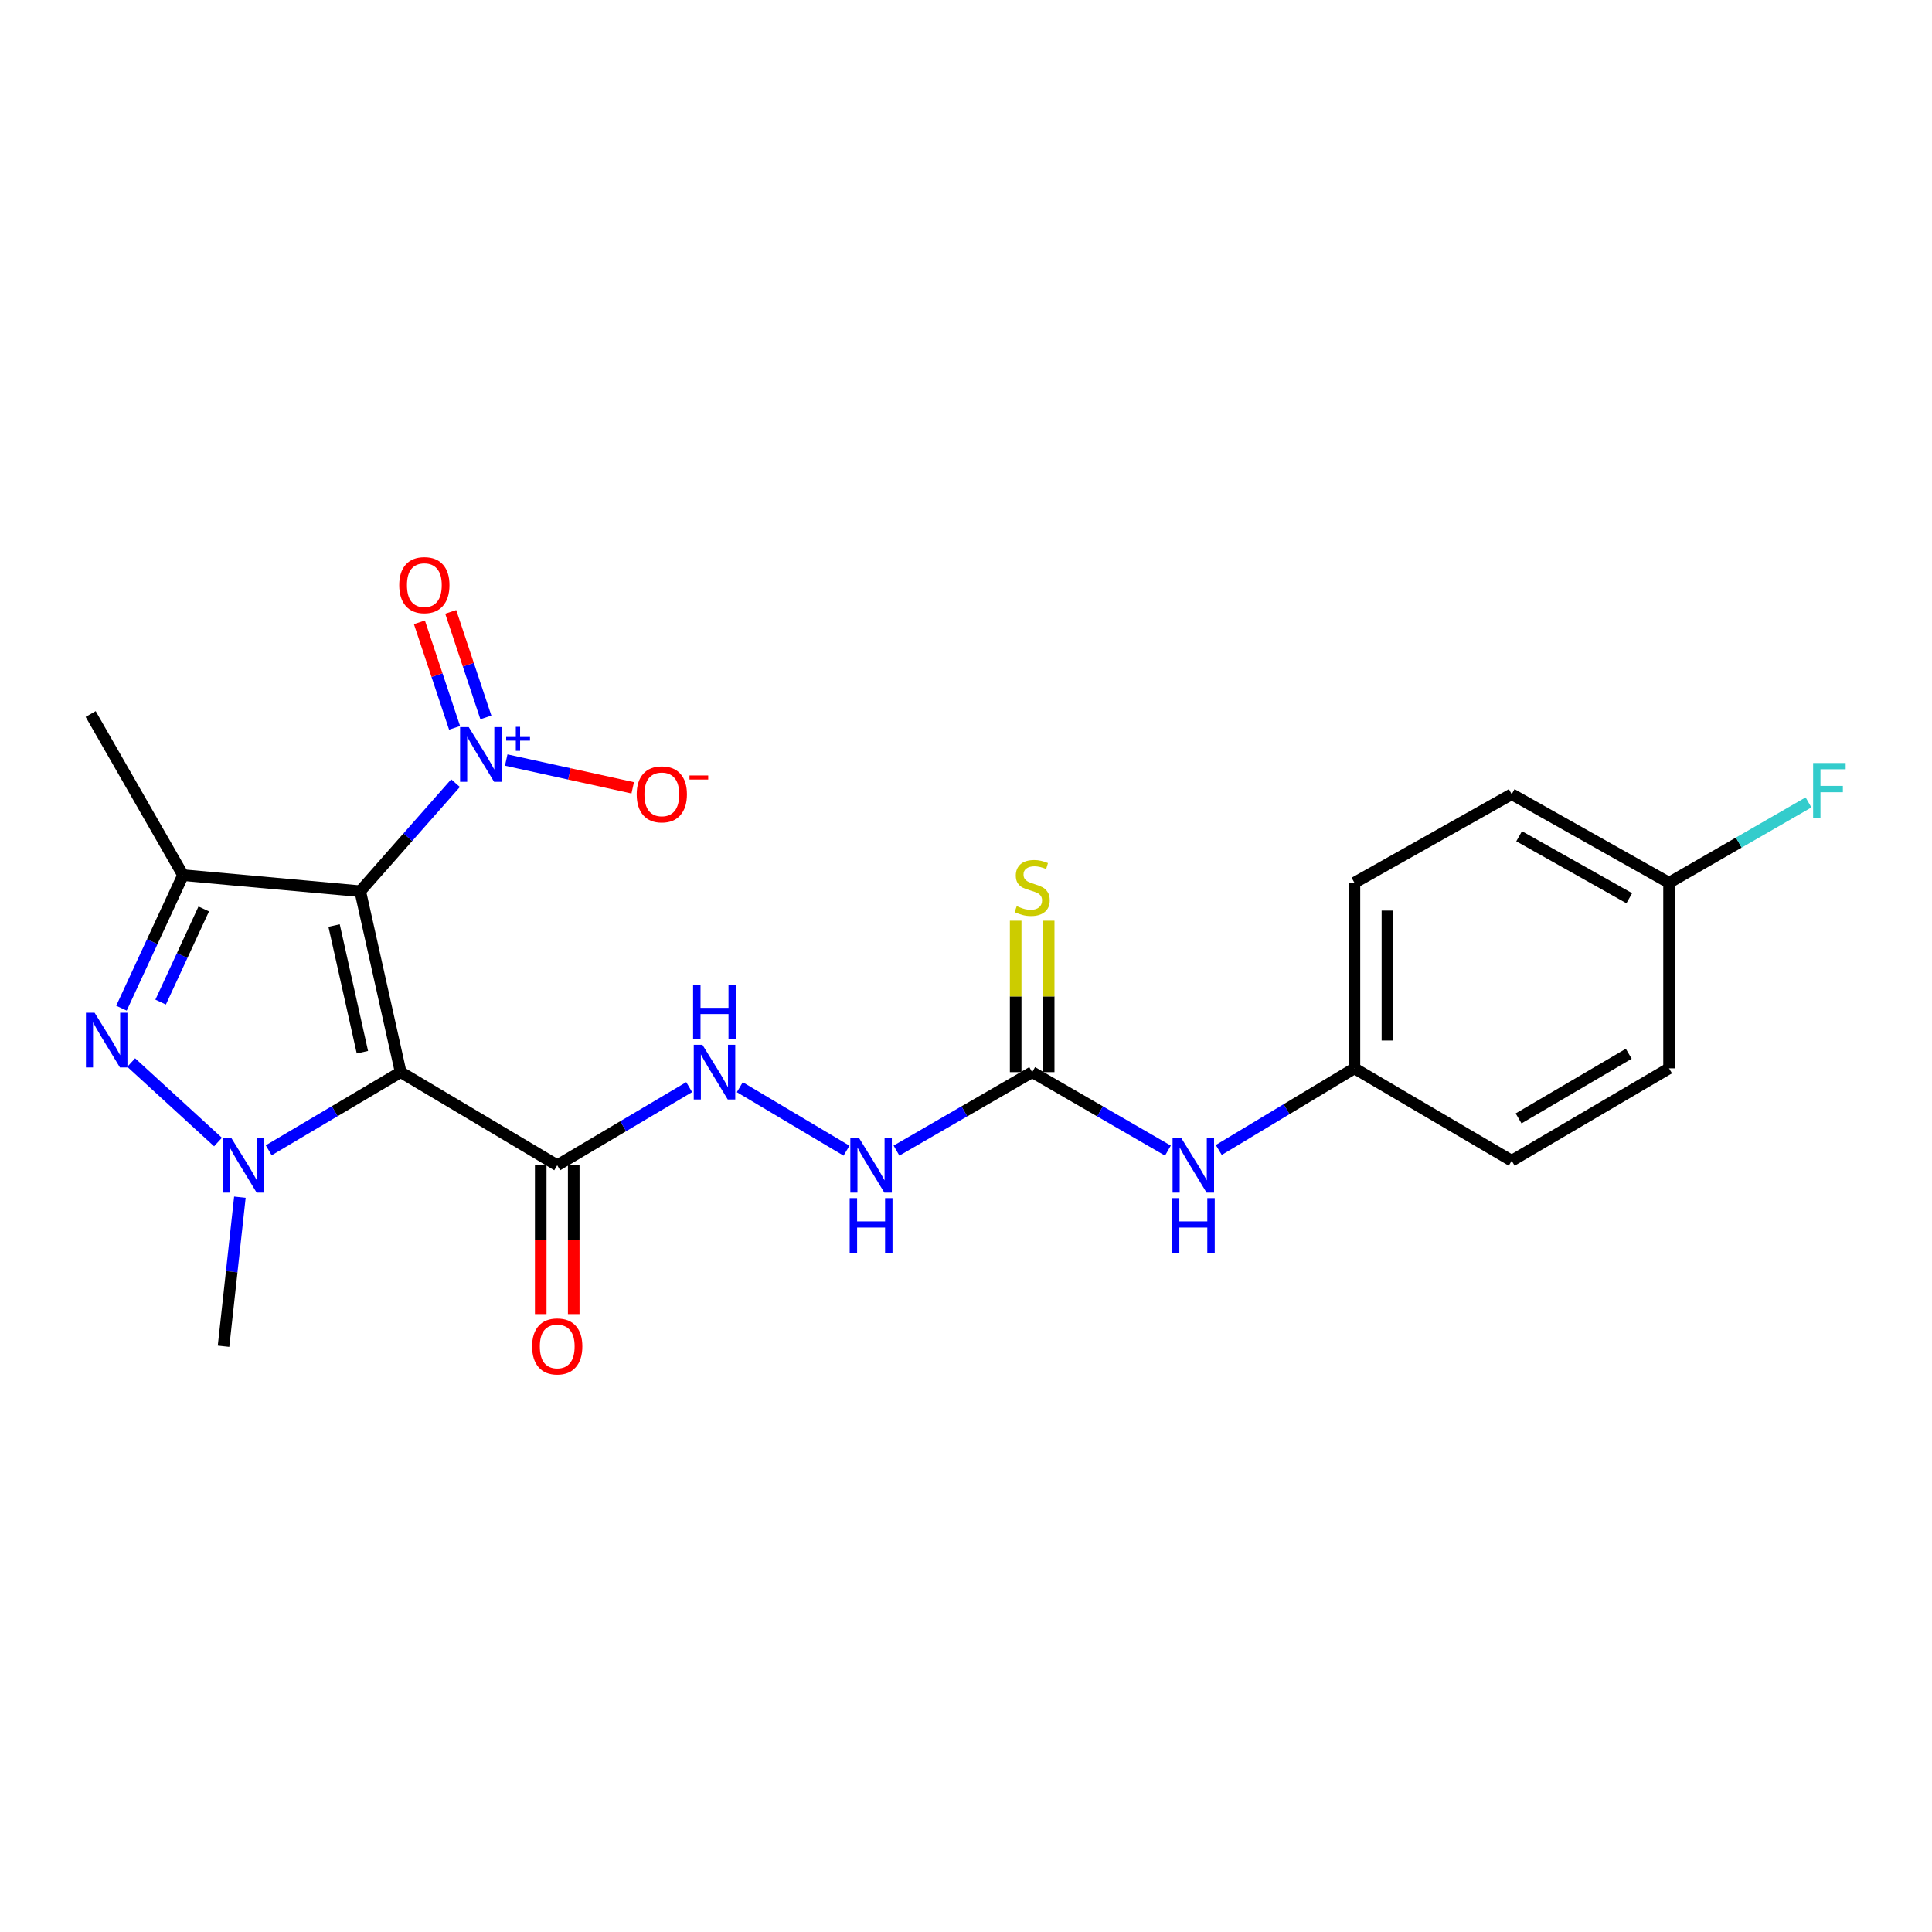 <?xml version='1.0' encoding='iso-8859-1'?>
<svg version='1.1' baseProfile='full'
              xmlns='http://www.w3.org/2000/svg'
                      xmlns:rdkit='http://www.rdkit.org/xml'
                      xmlns:xlink='http://www.w3.org/1999/xlink'
                  xml:space='preserve'
width='1000px' height='1000px' viewBox='0 0 1000 1000'>
<!-- END OF HEADER -->
<rect style='opacity:1.0;fill:#FFFFFF;stroke:none' width='1000' height='1000' x='0' y='0'> </rect>
<path class='bond-0' d='M 186.444,461.289 L 207.384,554.934' style='fill:none;fill-rule:evenodd;stroke:#000000;stroke-width:6px;stroke-linecap:butt;stroke-linejoin:miter;stroke-opacity:1' />
<path class='bond-0' d='M 172.918,479.062 L 187.576,544.614' style='fill:none;fill-rule:evenodd;stroke:#000000;stroke-width:6px;stroke-linecap:butt;stroke-linejoin:miter;stroke-opacity:1' />
<path class='bond-3' d='M 186.444,461.289 L 94.743,452.977' style='fill:none;fill-rule:evenodd;stroke:#000000;stroke-width:6px;stroke-linecap:butt;stroke-linejoin:miter;stroke-opacity:1' />
<path class='bond-4' d='M 186.444,461.289 L 211.114,433.323' style='fill:none;fill-rule:evenodd;stroke:#000000;stroke-width:6px;stroke-linecap:butt;stroke-linejoin:miter;stroke-opacity:1' />
<path class='bond-4' d='M 211.114,433.323 L 235.784,405.358' style='fill:none;fill-rule:evenodd;stroke:#0000FF;stroke-width:6px;stroke-linecap:butt;stroke-linejoin:miter;stroke-opacity:1' />
<path class='bond-1' d='M 207.384,554.934 L 173.233,575.162' style='fill:none;fill-rule:evenodd;stroke:#000000;stroke-width:6px;stroke-linecap:butt;stroke-linejoin:miter;stroke-opacity:1' />
<path class='bond-1' d='M 173.233,575.162 L 139.083,595.39' style='fill:none;fill-rule:evenodd;stroke:#0000FF;stroke-width:6px;stroke-linecap:butt;stroke-linejoin:miter;stroke-opacity:1' />
<path class='bond-5' d='M 207.384,554.934 L 288.42,603.152' style='fill:none;fill-rule:evenodd;stroke:#000000;stroke-width:6px;stroke-linecap:butt;stroke-linejoin:miter;stroke-opacity:1' />
<path class='bond-15' d='M 124.166,619.668 L 119.934,658.247' style='fill:none;fill-rule:evenodd;stroke:#0000FF;stroke-width:6px;stroke-linecap:butt;stroke-linejoin:miter;stroke-opacity:1' />
<path class='bond-15' d='M 119.934,658.247 L 115.702,696.826' style='fill:none;fill-rule:evenodd;stroke:#000000;stroke-width:6px;stroke-linecap:butt;stroke-linejoin:miter;stroke-opacity:1' />
<path class='bond-23' d='M 112.838,591.118 L 67.91,549.966' style='fill:none;fill-rule:evenodd;stroke:#0000FF;stroke-width:6px;stroke-linecap:butt;stroke-linejoin:miter;stroke-opacity:1' />
<path class='bond-2' d='M 62.862,521.828 L 78.802,487.403' style='fill:none;fill-rule:evenodd;stroke:#0000FF;stroke-width:6px;stroke-linecap:butt;stroke-linejoin:miter;stroke-opacity:1' />
<path class='bond-2' d='M 78.802,487.403 L 94.743,452.977' style='fill:none;fill-rule:evenodd;stroke:#000000;stroke-width:6px;stroke-linecap:butt;stroke-linejoin:miter;stroke-opacity:1' />
<path class='bond-2' d='M 83.142,518.677 L 94.3,494.579' style='fill:none;fill-rule:evenodd;stroke:#0000FF;stroke-width:6px;stroke-linecap:butt;stroke-linejoin:miter;stroke-opacity:1' />
<path class='bond-2' d='M 94.3,494.579 L 105.458,470.481' style='fill:none;fill-rule:evenodd;stroke:#000000;stroke-width:6px;stroke-linecap:butt;stroke-linejoin:miter;stroke-opacity:1' />
<path class='bond-16' d='M 94.743,452.977 L 46.924,369.569' style='fill:none;fill-rule:evenodd;stroke:#000000;stroke-width:6px;stroke-linecap:butt;stroke-linejoin:miter;stroke-opacity:1' />
<path class='bond-9' d='M 262.022,393.393 L 294.759,400.582' style='fill:none;fill-rule:evenodd;stroke:#0000FF;stroke-width:6px;stroke-linecap:butt;stroke-linejoin:miter;stroke-opacity:1' />
<path class='bond-9' d='M 294.759,400.582 L 327.497,407.771' style='fill:none;fill-rule:evenodd;stroke:#FF0000;stroke-width:6px;stroke-linecap:butt;stroke-linejoin:miter;stroke-opacity:1' />
<path class='bond-11' d='M 251.495,371.336 L 242.392,344.024' style='fill:none;fill-rule:evenodd;stroke:#0000FF;stroke-width:6px;stroke-linecap:butt;stroke-linejoin:miter;stroke-opacity:1' />
<path class='bond-11' d='M 242.392,344.024 L 233.289,316.711' style='fill:none;fill-rule:evenodd;stroke:#FF0000;stroke-width:6px;stroke-linecap:butt;stroke-linejoin:miter;stroke-opacity:1' />
<path class='bond-11' d='M 235.293,376.737 L 226.19,349.424' style='fill:none;fill-rule:evenodd;stroke:#0000FF;stroke-width:6px;stroke-linecap:butt;stroke-linejoin:miter;stroke-opacity:1' />
<path class='bond-11' d='M 226.19,349.424 L 217.087,322.112' style='fill:none;fill-rule:evenodd;stroke:#FF0000;stroke-width:6px;stroke-linecap:butt;stroke-linejoin:miter;stroke-opacity:1' />
<path class='bond-7' d='M 288.42,603.152 L 322.571,582.924' style='fill:none;fill-rule:evenodd;stroke:#000000;stroke-width:6px;stroke-linecap:butt;stroke-linejoin:miter;stroke-opacity:1' />
<path class='bond-7' d='M 322.571,582.924 L 356.721,562.697' style='fill:none;fill-rule:evenodd;stroke:#0000FF;stroke-width:6px;stroke-linecap:butt;stroke-linejoin:miter;stroke-opacity:1' />
<path class='bond-13' d='M 279.881,603.152 L 279.881,641.658' style='fill:none;fill-rule:evenodd;stroke:#000000;stroke-width:6px;stroke-linecap:butt;stroke-linejoin:miter;stroke-opacity:1' />
<path class='bond-13' d='M 279.881,641.658 L 279.881,680.165' style='fill:none;fill-rule:evenodd;stroke:#FF0000;stroke-width:6px;stroke-linecap:butt;stroke-linejoin:miter;stroke-opacity:1' />
<path class='bond-13' d='M 296.959,603.152 L 296.959,641.658' style='fill:none;fill-rule:evenodd;stroke:#000000;stroke-width:6px;stroke-linecap:butt;stroke-linejoin:miter;stroke-opacity:1' />
<path class='bond-13' d='M 296.959,641.658 L 296.959,680.165' style='fill:none;fill-rule:evenodd;stroke:#FF0000;stroke-width:6px;stroke-linecap:butt;stroke-linejoin:miter;stroke-opacity:1' />
<path class='bond-6' d='M 534.253,554.934 L 499.137,575.242' style='fill:none;fill-rule:evenodd;stroke:#000000;stroke-width:6px;stroke-linecap:butt;stroke-linejoin:miter;stroke-opacity:1' />
<path class='bond-6' d='M 499.137,575.242 L 464.021,595.549' style='fill:none;fill-rule:evenodd;stroke:#0000FF;stroke-width:6px;stroke-linecap:butt;stroke-linejoin:miter;stroke-opacity:1' />
<path class='bond-10' d='M 534.253,554.934 L 569.383,575.243' style='fill:none;fill-rule:evenodd;stroke:#000000;stroke-width:6px;stroke-linecap:butt;stroke-linejoin:miter;stroke-opacity:1' />
<path class='bond-10' d='M 569.383,575.243 L 604.512,595.551' style='fill:none;fill-rule:evenodd;stroke:#0000FF;stroke-width:6px;stroke-linecap:butt;stroke-linejoin:miter;stroke-opacity:1' />
<path class='bond-12' d='M 542.792,554.934 L 542.792,515.746' style='fill:none;fill-rule:evenodd;stroke:#000000;stroke-width:6px;stroke-linecap:butt;stroke-linejoin:miter;stroke-opacity:1' />
<path class='bond-12' d='M 542.792,515.746 L 542.792,476.558' style='fill:none;fill-rule:evenodd;stroke:#CCCC00;stroke-width:6px;stroke-linecap:butt;stroke-linejoin:miter;stroke-opacity:1' />
<path class='bond-12' d='M 525.713,554.934 L 525.713,515.746' style='fill:none;fill-rule:evenodd;stroke:#000000;stroke-width:6px;stroke-linecap:butt;stroke-linejoin:miter;stroke-opacity:1' />
<path class='bond-12' d='M 525.713,515.746 L 525.713,476.558' style='fill:none;fill-rule:evenodd;stroke:#CCCC00;stroke-width:6px;stroke-linecap:butt;stroke-linejoin:miter;stroke-opacity:1' />
<path class='bond-8' d='M 382.924,562.727 L 438.156,595.586' style='fill:none;fill-rule:evenodd;stroke:#0000FF;stroke-width:6px;stroke-linecap:butt;stroke-linejoin:miter;stroke-opacity:1' />
<path class='bond-14' d='M 630.834,595.225 L 665.942,574.098' style='fill:none;fill-rule:evenodd;stroke:#0000FF;stroke-width:6px;stroke-linecap:butt;stroke-linejoin:miter;stroke-opacity:1' />
<path class='bond-14' d='M 665.942,574.098 L 701.051,552.97' style='fill:none;fill-rule:evenodd;stroke:#000000;stroke-width:6px;stroke-linecap:butt;stroke-linejoin:miter;stroke-opacity:1' />
<path class='bond-19' d='M 701.051,552.97 L 782.457,600.79' style='fill:none;fill-rule:evenodd;stroke:#000000;stroke-width:6px;stroke-linecap:butt;stroke-linejoin:miter;stroke-opacity:1' />
<path class='bond-20' d='M 701.051,552.97 L 701.051,456.915' style='fill:none;fill-rule:evenodd;stroke:#000000;stroke-width:6px;stroke-linecap:butt;stroke-linejoin:miter;stroke-opacity:1' />
<path class='bond-20' d='M 718.129,538.562 L 718.129,471.323' style='fill:none;fill-rule:evenodd;stroke:#000000;stroke-width:6px;stroke-linecap:butt;stroke-linejoin:miter;stroke-opacity:1' />
<path class='bond-17' d='M 863.901,456.915 L 782.457,411.078' style='fill:none;fill-rule:evenodd;stroke:#000000;stroke-width:6px;stroke-linecap:butt;stroke-linejoin:miter;stroke-opacity:1' />
<path class='bond-17' d='M 843.309,464.922 L 786.298,432.837' style='fill:none;fill-rule:evenodd;stroke:#000000;stroke-width:6px;stroke-linecap:butt;stroke-linejoin:miter;stroke-opacity:1' />
<path class='bond-18' d='M 863.901,456.915 L 899.99,436.121' style='fill:none;fill-rule:evenodd;stroke:#000000;stroke-width:6px;stroke-linecap:butt;stroke-linejoin:miter;stroke-opacity:1' />
<path class='bond-18' d='M 899.99,436.121 L 936.078,415.327' style='fill:none;fill-rule:evenodd;stroke:#33CCCC;stroke-width:6px;stroke-linecap:butt;stroke-linejoin:miter;stroke-opacity:1' />
<path class='bond-24' d='M 863.901,456.915 L 863.901,552.97' style='fill:none;fill-rule:evenodd;stroke:#000000;stroke-width:6px;stroke-linecap:butt;stroke-linejoin:miter;stroke-opacity:1' />
<path class='bond-22' d='M 782.457,600.79 L 863.901,552.97' style='fill:none;fill-rule:evenodd;stroke:#000000;stroke-width:6px;stroke-linecap:butt;stroke-linejoin:miter;stroke-opacity:1' />
<path class='bond-22' d='M 786.027,578.889 L 843.038,545.416' style='fill:none;fill-rule:evenodd;stroke:#000000;stroke-width:6px;stroke-linecap:butt;stroke-linejoin:miter;stroke-opacity:1' />
<path class='bond-21' d='M 701.051,456.915 L 782.457,411.078' style='fill:none;fill-rule:evenodd;stroke:#000000;stroke-width:6px;stroke-linecap:butt;stroke-linejoin:miter;stroke-opacity:1' />
<path  class='atom-2' d='M 119.717 588.992
L 128.997 603.992
Q 129.917 605.472, 131.397 608.152
Q 132.877 610.832, 132.957 610.992
L 132.957 588.992
L 136.717 588.992
L 136.717 617.312
L 132.837 617.312
L 122.877 600.912
Q 121.717 598.992, 120.477 596.792
Q 119.277 594.592, 118.917 593.912
L 118.917 617.312
L 115.237 617.312
L 115.237 588.992
L 119.717 588.992
' fill='#0000FF'/>
<path  class='atom-3' d='M 48.956 524.18
L 58.236 539.18
Q 59.156 540.66, 60.636 543.34
Q 62.116 546.02, 62.196 546.18
L 62.196 524.18
L 65.956 524.18
L 65.956 552.5
L 62.076 552.5
L 52.116 536.1
Q 50.956 534.18, 49.716 531.98
Q 48.516 529.78, 48.156 529.1
L 48.156 552.5
L 44.476 552.5
L 44.476 524.18
L 48.956 524.18
' fill='#0000FF'/>
<path  class='atom-5' d='M 242.624 376.349
L 251.904 391.349
Q 252.824 392.829, 254.304 395.509
Q 255.784 398.189, 255.864 398.349
L 255.864 376.349
L 259.624 376.349
L 259.624 404.669
L 255.744 404.669
L 245.784 388.269
Q 244.624 386.349, 243.384 384.149
Q 242.184 381.949, 241.824 381.269
L 241.824 404.669
L 238.144 404.669
L 238.144 376.349
L 242.624 376.349
' fill='#0000FF'/>
<path  class='atom-5' d='M 262 381.453
L 266.99 381.453
L 266.99 376.2
L 269.207 376.2
L 269.207 381.453
L 274.329 381.453
L 274.329 383.354
L 269.207 383.354
L 269.207 388.634
L 266.99 388.634
L 266.99 383.354
L 262 383.354
L 262 381.453
' fill='#0000FF'/>
<path  class='atom-8' d='M 363.567 540.774
L 372.847 555.774
Q 373.767 557.254, 375.247 559.934
Q 376.727 562.614, 376.807 562.774
L 376.807 540.774
L 380.567 540.774
L 380.567 569.094
L 376.687 569.094
L 366.727 552.694
Q 365.567 550.774, 364.327 548.574
Q 363.127 546.374, 362.767 545.694
L 362.767 569.094
L 359.087 569.094
L 359.087 540.774
L 363.567 540.774
' fill='#0000FF'/>
<path  class='atom-8' d='M 358.747 509.622
L 362.587 509.622
L 362.587 521.662
L 377.067 521.662
L 377.067 509.622
L 380.907 509.622
L 380.907 537.942
L 377.067 537.942
L 377.067 524.862
L 362.587 524.862
L 362.587 537.942
L 358.747 537.942
L 358.747 509.622
' fill='#0000FF'/>
<path  class='atom-9' d='M 444.613 588.992
L 453.893 603.992
Q 454.813 605.472, 456.293 608.152
Q 457.773 610.832, 457.853 610.992
L 457.853 588.992
L 461.613 588.992
L 461.613 617.312
L 457.733 617.312
L 447.773 600.912
Q 446.613 598.992, 445.373 596.792
Q 444.173 594.592, 443.813 593.912
L 443.813 617.312
L 440.133 617.312
L 440.133 588.992
L 444.613 588.992
' fill='#0000FF'/>
<path  class='atom-9' d='M 439.793 620.144
L 443.633 620.144
L 443.633 632.184
L 458.113 632.184
L 458.113 620.144
L 461.953 620.144
L 461.953 648.464
L 458.113 648.464
L 458.113 635.384
L 443.633 635.384
L 443.633 648.464
L 439.793 648.464
L 439.793 620.144
' fill='#0000FF'/>
<path  class='atom-10' d='M 329.558 411.158
Q 329.558 404.358, 332.918 400.558
Q 336.278 396.758, 342.558 396.758
Q 348.838 396.758, 352.198 400.558
Q 355.558 404.358, 355.558 411.158
Q 355.558 418.038, 352.158 421.958
Q 348.758 425.838, 342.558 425.838
Q 336.318 425.838, 332.918 421.958
Q 329.558 418.078, 329.558 411.158
M 342.558 422.638
Q 346.878 422.638, 349.198 419.758
Q 351.558 416.838, 351.558 411.158
Q 351.558 405.598, 349.198 402.798
Q 346.878 399.958, 342.558 399.958
Q 338.238 399.958, 335.878 402.758
Q 333.558 405.558, 333.558 411.158
Q 333.558 416.878, 335.878 419.758
Q 338.238 422.638, 342.558 422.638
' fill='#FF0000'/>
<path  class='atom-10' d='M 356.878 401.381
L 366.567 401.381
L 366.567 403.493
L 356.878 403.493
L 356.878 401.381
' fill='#FF0000'/>
<path  class='atom-11' d='M 611.401 588.992
L 620.681 603.992
Q 621.601 605.472, 623.081 608.152
Q 624.561 610.832, 624.641 610.992
L 624.641 588.992
L 628.401 588.992
L 628.401 617.312
L 624.521 617.312
L 614.561 600.912
Q 613.401 598.992, 612.161 596.792
Q 610.961 594.592, 610.601 593.912
L 610.601 617.312
L 606.921 617.312
L 606.921 588.992
L 611.401 588.992
' fill='#0000FF'/>
<path  class='atom-11' d='M 606.581 620.144
L 610.421 620.144
L 610.421 632.184
L 624.901 632.184
L 624.901 620.144
L 628.741 620.144
L 628.741 648.464
L 624.901 648.464
L 624.901 635.384
L 610.421 635.384
L 610.421 648.464
L 606.581 648.464
L 606.581 620.144
' fill='#0000FF'/>
<path  class='atom-12' d='M 206.642 302.854
Q 206.642 296.054, 210.002 292.254
Q 213.362 288.454, 219.642 288.454
Q 225.922 288.454, 229.282 292.254
Q 232.642 296.054, 232.642 302.854
Q 232.642 309.734, 229.242 313.654
Q 225.842 317.534, 219.642 317.534
Q 213.402 317.534, 210.002 313.654
Q 206.642 309.774, 206.642 302.854
M 219.642 314.334
Q 223.962 314.334, 226.282 311.454
Q 228.642 308.534, 228.642 302.854
Q 228.642 297.294, 226.282 294.494
Q 223.962 291.654, 219.642 291.654
Q 215.322 291.654, 212.962 294.454
Q 210.642 297.254, 210.642 302.854
Q 210.642 308.574, 212.962 311.454
Q 215.322 314.334, 219.642 314.334
' fill='#FF0000'/>
<path  class='atom-13' d='M 526.253 469.007
Q 526.573 469.127, 527.893 469.687
Q 529.213 470.247, 530.653 470.607
Q 532.133 470.927, 533.573 470.927
Q 536.253 470.927, 537.813 469.647
Q 539.373 468.327, 539.373 466.047
Q 539.373 464.487, 538.573 463.527
Q 537.813 462.567, 536.613 462.047
Q 535.413 461.527, 533.413 460.927
Q 530.893 460.167, 529.373 459.447
Q 527.893 458.727, 526.813 457.207
Q 525.773 455.687, 525.773 453.127
Q 525.773 449.567, 528.173 447.367
Q 530.613 445.167, 535.413 445.167
Q 538.693 445.167, 542.413 446.727
L 541.493 449.807
Q 538.093 448.407, 535.533 448.407
Q 532.773 448.407, 531.253 449.567
Q 529.733 450.687, 529.773 452.647
Q 529.773 454.167, 530.533 455.087
Q 531.333 456.007, 532.453 456.527
Q 533.613 457.047, 535.533 457.647
Q 538.093 458.447, 539.613 459.247
Q 541.133 460.047, 542.213 461.687
Q 543.333 463.287, 543.333 466.047
Q 543.333 469.967, 540.693 472.087
Q 538.093 474.167, 533.733 474.167
Q 531.213 474.167, 529.293 473.607
Q 527.413 473.087, 525.173 472.167
L 526.253 469.007
' fill='#CCCC00'/>
<path  class='atom-14' d='M 275.42 696.906
Q 275.42 690.106, 278.78 686.306
Q 282.14 682.506, 288.42 682.506
Q 294.7 682.506, 298.06 686.306
Q 301.42 690.106, 301.42 696.906
Q 301.42 703.786, 298.02 707.706
Q 294.62 711.586, 288.42 711.586
Q 282.18 711.586, 278.78 707.706
Q 275.42 703.826, 275.42 696.906
M 288.42 708.386
Q 292.74 708.386, 295.06 705.506
Q 297.42 702.586, 297.42 696.906
Q 297.42 691.346, 295.06 688.546
Q 292.74 685.706, 288.42 685.706
Q 284.1 685.706, 281.74 688.506
Q 279.42 691.306, 279.42 696.906
Q 279.42 702.626, 281.74 705.506
Q 284.1 708.386, 288.42 708.386
' fill='#FF0000'/>
<path  class='atom-19' d='M 938.472 394.935
L 955.312 394.935
L 955.312 398.175
L 942.272 398.175
L 942.272 406.775
L 953.872 406.775
L 953.872 410.055
L 942.272 410.055
L 942.272 423.255
L 938.472 423.255
L 938.472 394.935
' fill='#33CCCC'/>
</svg>
